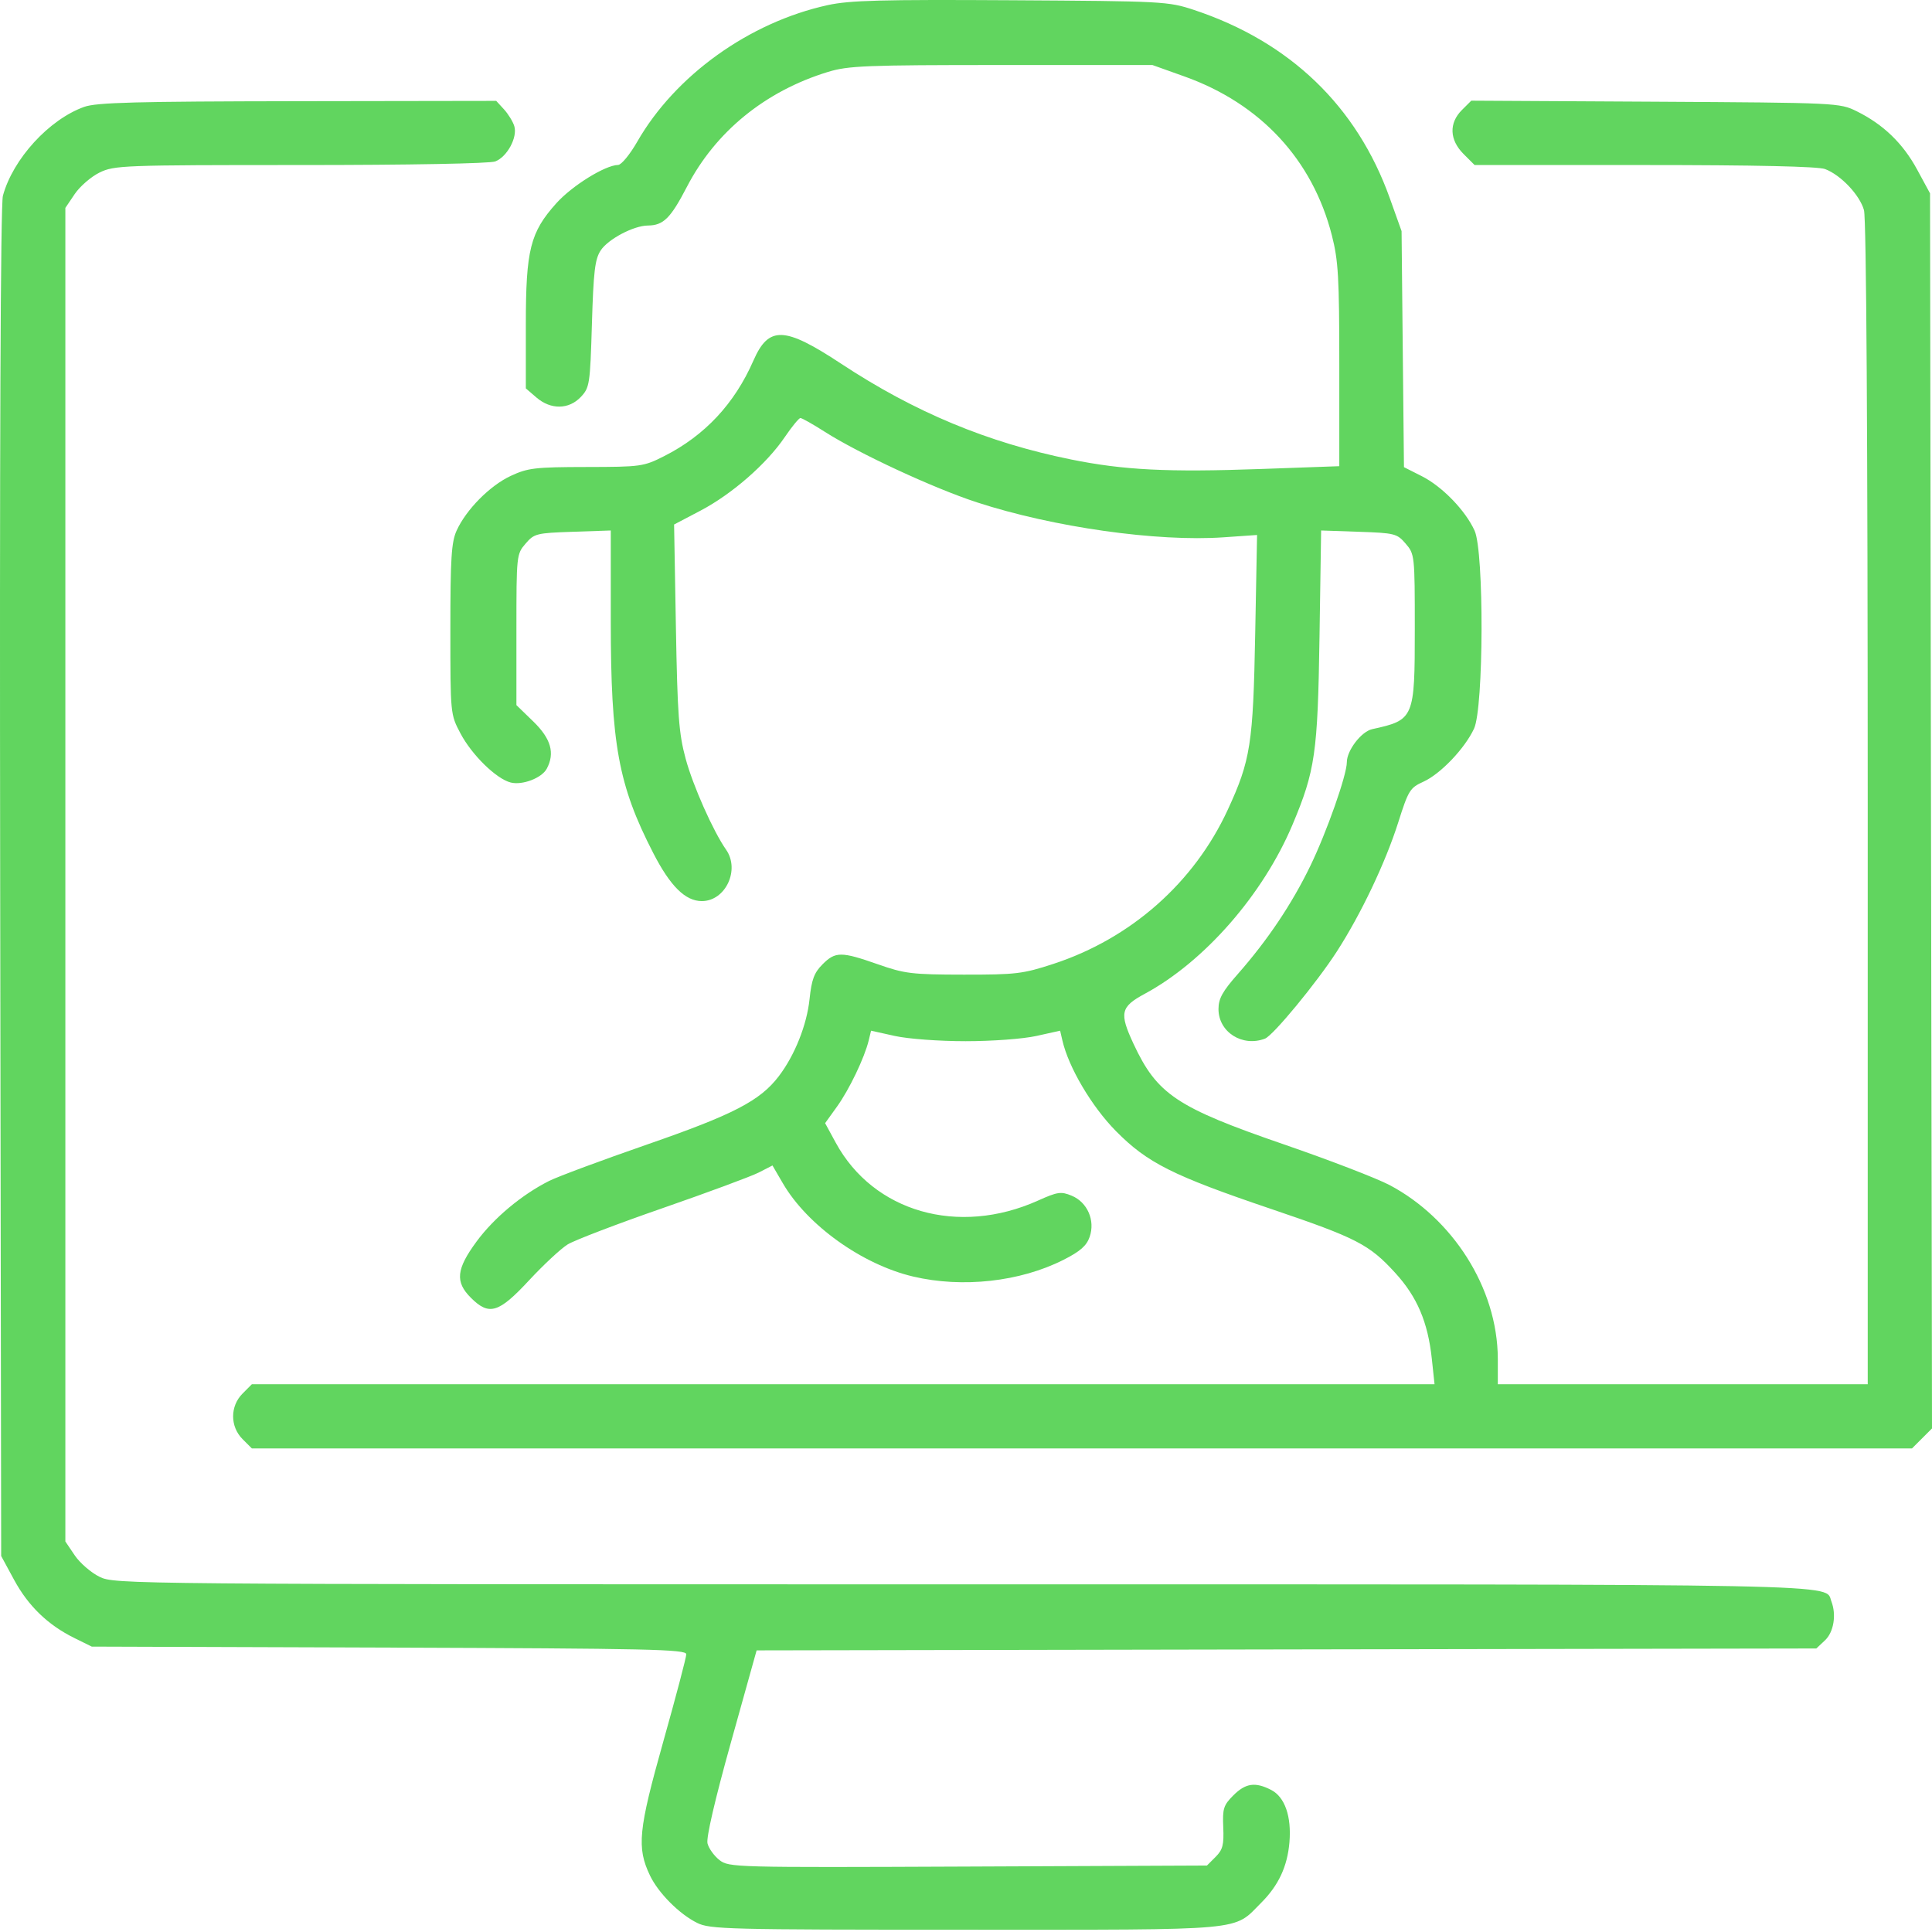 <?xml version="1.0" encoding="UTF-8"?> <svg xmlns="http://www.w3.org/2000/svg" width="64" height="64" viewBox="0 0 64 64" fill="none"><path fill-rule="evenodd" clip-rule="evenodd" d="M27.423 0.169C24.82 0.738 22.368 2.497 21.106 4.7C20.866 5.118 20.583 5.462 20.476 5.464C20.047 5.472 18.956 6.148 18.431 6.731C17.564 7.696 17.419 8.271 17.419 10.761V12.866L17.77 13.168C18.246 13.578 18.845 13.569 19.242 13.148C19.532 12.839 19.548 12.733 19.608 10.734C19.66 8.989 19.708 8.586 19.899 8.295C20.145 7.921 20.989 7.475 21.46 7.471C21.978 7.466 22.213 7.232 22.757 6.185C23.704 4.36 25.35 3.019 27.423 2.384C28.098 2.177 28.674 2.154 33.175 2.154H38.176L39.245 2.536C41.76 3.437 43.479 5.291 44.119 7.793C44.334 8.636 44.366 9.182 44.366 12.101V15.443L41.771 15.536C38.679 15.647 37.224 15.574 35.477 15.22C32.715 14.661 30.295 13.652 27.86 12.046C25.98 10.806 25.464 10.789 24.956 11.949C24.331 13.375 23.35 14.426 22.005 15.108C21.318 15.456 21.236 15.467 19.42 15.47C17.721 15.473 17.486 15.501 16.919 15.765C16.226 16.088 15.442 16.881 15.125 17.579C14.953 17.959 14.919 18.498 14.919 20.847C14.919 23.655 14.919 23.662 15.253 24.294C15.63 25.009 16.442 25.803 16.919 25.922C17.305 26.019 17.947 25.773 18.112 25.465C18.388 24.949 18.253 24.471 17.67 23.904L17.107 23.358V20.859C17.107 18.399 17.111 18.355 17.409 18.01C17.696 17.675 17.769 17.657 18.971 17.616L20.233 17.573V20.569C20.233 24.642 20.483 26.012 21.639 28.257C22.204 29.357 22.703 29.85 23.249 29.85C24.033 29.85 24.521 28.815 24.052 28.146C23.624 27.534 22.954 26.027 22.712 25.13C22.486 24.294 22.442 23.694 22.39 20.768L22.33 17.375L23.21 16.913C24.247 16.367 25.395 15.366 25.994 14.483C26.23 14.136 26.464 13.85 26.514 13.848C26.564 13.847 26.925 14.05 27.316 14.3C28.441 15.019 30.929 16.174 32.362 16.641C34.886 17.464 38.334 17.953 40.534 17.799L41.642 17.722L41.58 21.004C41.512 24.645 41.427 25.189 40.67 26.827C39.555 29.24 37.466 31.087 34.898 31.929C33.884 32.261 33.657 32.288 31.924 32.286C30.206 32.284 29.967 32.255 29.077 31.942C27.865 31.517 27.675 31.517 27.247 31.945C26.97 32.222 26.886 32.448 26.818 33.091C26.729 33.951 26.327 34.959 25.798 35.652C25.179 36.464 24.298 36.921 21.445 37.91C19.945 38.43 18.482 38.974 18.194 39.118C17.288 39.573 16.362 40.345 15.787 41.127C15.114 42.041 15.071 42.463 15.597 42.989C16.201 43.593 16.517 43.499 17.524 42.415C18.004 41.898 18.581 41.361 18.805 41.223C19.029 41.085 20.44 40.545 21.942 40.024C23.443 39.503 24.878 38.971 25.131 38.843L25.589 38.608L25.934 39.2C26.742 40.587 28.563 41.89 30.249 42.287C31.883 42.672 33.788 42.461 35.225 41.736C35.782 41.454 35.993 41.27 36.096 40.974C36.286 40.43 36.022 39.825 35.501 39.609C35.148 39.463 35.035 39.479 34.385 39.771C31.745 40.956 28.936 40.151 27.685 37.853L27.333 37.206L27.727 36.658C28.133 36.093 28.639 35.037 28.777 34.466L28.855 34.143L29.64 34.317C30.08 34.415 31.109 34.491 31.987 34.491C32.864 34.491 33.894 34.415 34.334 34.317L35.118 34.143L35.193 34.466C35.397 35.357 36.165 36.657 36.967 37.469C38.008 38.523 38.844 38.943 42.115 40.051C44.939 41.008 45.358 41.224 46.216 42.163C46.945 42.96 47.3 43.794 47.431 45.012L47.521 45.855H27.932H8.343L8.036 46.163C7.618 46.58 7.618 47.257 8.036 47.674L8.343 47.981H35.84H63.338L63.669 47.65L64 47.319L63.967 26.862L63.935 6.405L63.506 5.614C63.035 4.746 62.385 4.12 61.506 3.686C60.939 3.407 60.876 3.404 54.836 3.369L48.738 3.335L48.427 3.645C47.993 4.079 48.015 4.634 48.483 5.102L48.848 5.467H54.476C58.141 5.467 60.227 5.514 60.457 5.6C60.98 5.797 61.607 6.46 61.747 6.962C61.825 7.244 61.87 14.399 61.871 26.631L61.871 45.855H55.744H49.617V45.012C49.609 42.638 48.092 40.347 46.034 39.258C45.61 39.034 44.035 38.427 42.532 37.91C38.974 36.684 38.33 36.253 37.547 34.573C37.073 33.554 37.119 33.354 37.925 32.919C39.902 31.852 41.844 29.628 42.818 27.314C43.567 25.533 43.652 24.944 43.71 21.117L43.764 17.573L45.014 17.616C46.204 17.657 46.278 17.675 46.565 18.01C46.862 18.355 46.867 18.4 46.867 20.826C46.867 23.801 46.846 23.85 45.456 24.154C45.096 24.233 44.617 24.857 44.616 25.248C44.615 25.674 43.949 27.565 43.405 28.687C42.792 29.951 41.988 31.148 41.005 32.265C40.496 32.842 40.364 33.08 40.364 33.427C40.364 34.19 41.156 34.693 41.905 34.406C42.176 34.301 43.617 32.554 44.285 31.519C45.086 30.278 45.899 28.568 46.321 27.235C46.655 26.181 46.708 26.096 47.15 25.896C47.716 25.641 48.522 24.797 48.829 24.138C49.151 23.45 49.165 18.277 48.848 17.579C48.544 16.91 47.778 16.118 47.101 15.775L46.508 15.475L46.468 11.565L46.429 7.656L46.037 6.56C44.948 3.516 42.728 1.383 39.552 0.329C38.7 0.047 38.539 0.038 33.487 0.008C29.207 -0.017 28.145 0.011 27.423 0.169ZM2.79 3.54C1.626 3.955 0.425 5.269 0.096 6.486C0.018 6.779 -0.015 14.918 0.006 29.244L0.039 51.545L0.468 52.336C0.939 53.204 1.588 53.83 2.468 54.264L3.04 54.546L12.887 54.579C21.516 54.609 22.734 54.636 22.734 54.799C22.734 54.902 22.39 56.207 21.97 57.699C21.146 60.627 21.089 61.203 21.532 62.13C21.808 62.707 22.5 63.403 23.09 63.697C23.518 63.91 24.082 63.924 31.987 63.924C41.42 63.924 40.832 63.978 41.782 63.028C42.354 62.455 42.646 61.829 42.714 61.031C42.787 60.174 42.563 59.529 42.111 59.295C41.582 59.022 41.263 59.067 40.856 59.474C40.53 59.8 40.495 59.913 40.522 60.533C40.547 61.114 40.505 61.275 40.267 61.513L39.982 61.798L32.066 61.832C24.305 61.865 24.143 61.861 23.831 61.615C23.655 61.477 23.478 61.23 23.437 61.065C23.39 60.879 23.683 59.615 24.213 57.719L25.064 54.671L42.616 54.639L60.168 54.608L60.457 54.336C60.744 54.066 60.838 53.494 60.668 53.051C60.44 52.456 61.804 52.483 31.845 52.483C4.13 52.483 3.801 52.48 3.298 52.234C3.019 52.098 2.649 51.778 2.477 51.525L2.165 51.063V28.975V6.887L2.477 6.425C2.649 6.172 3.019 5.852 3.298 5.716C3.784 5.478 4.076 5.467 9.948 5.467C13.557 5.467 16.22 5.418 16.405 5.348C16.799 5.198 17.149 4.551 17.037 4.179C16.991 4.028 16.837 3.778 16.696 3.623L16.438 3.342L9.864 3.352C4.507 3.36 3.197 3.394 2.79 3.54Z" fill="#61D55F"></path></svg> 